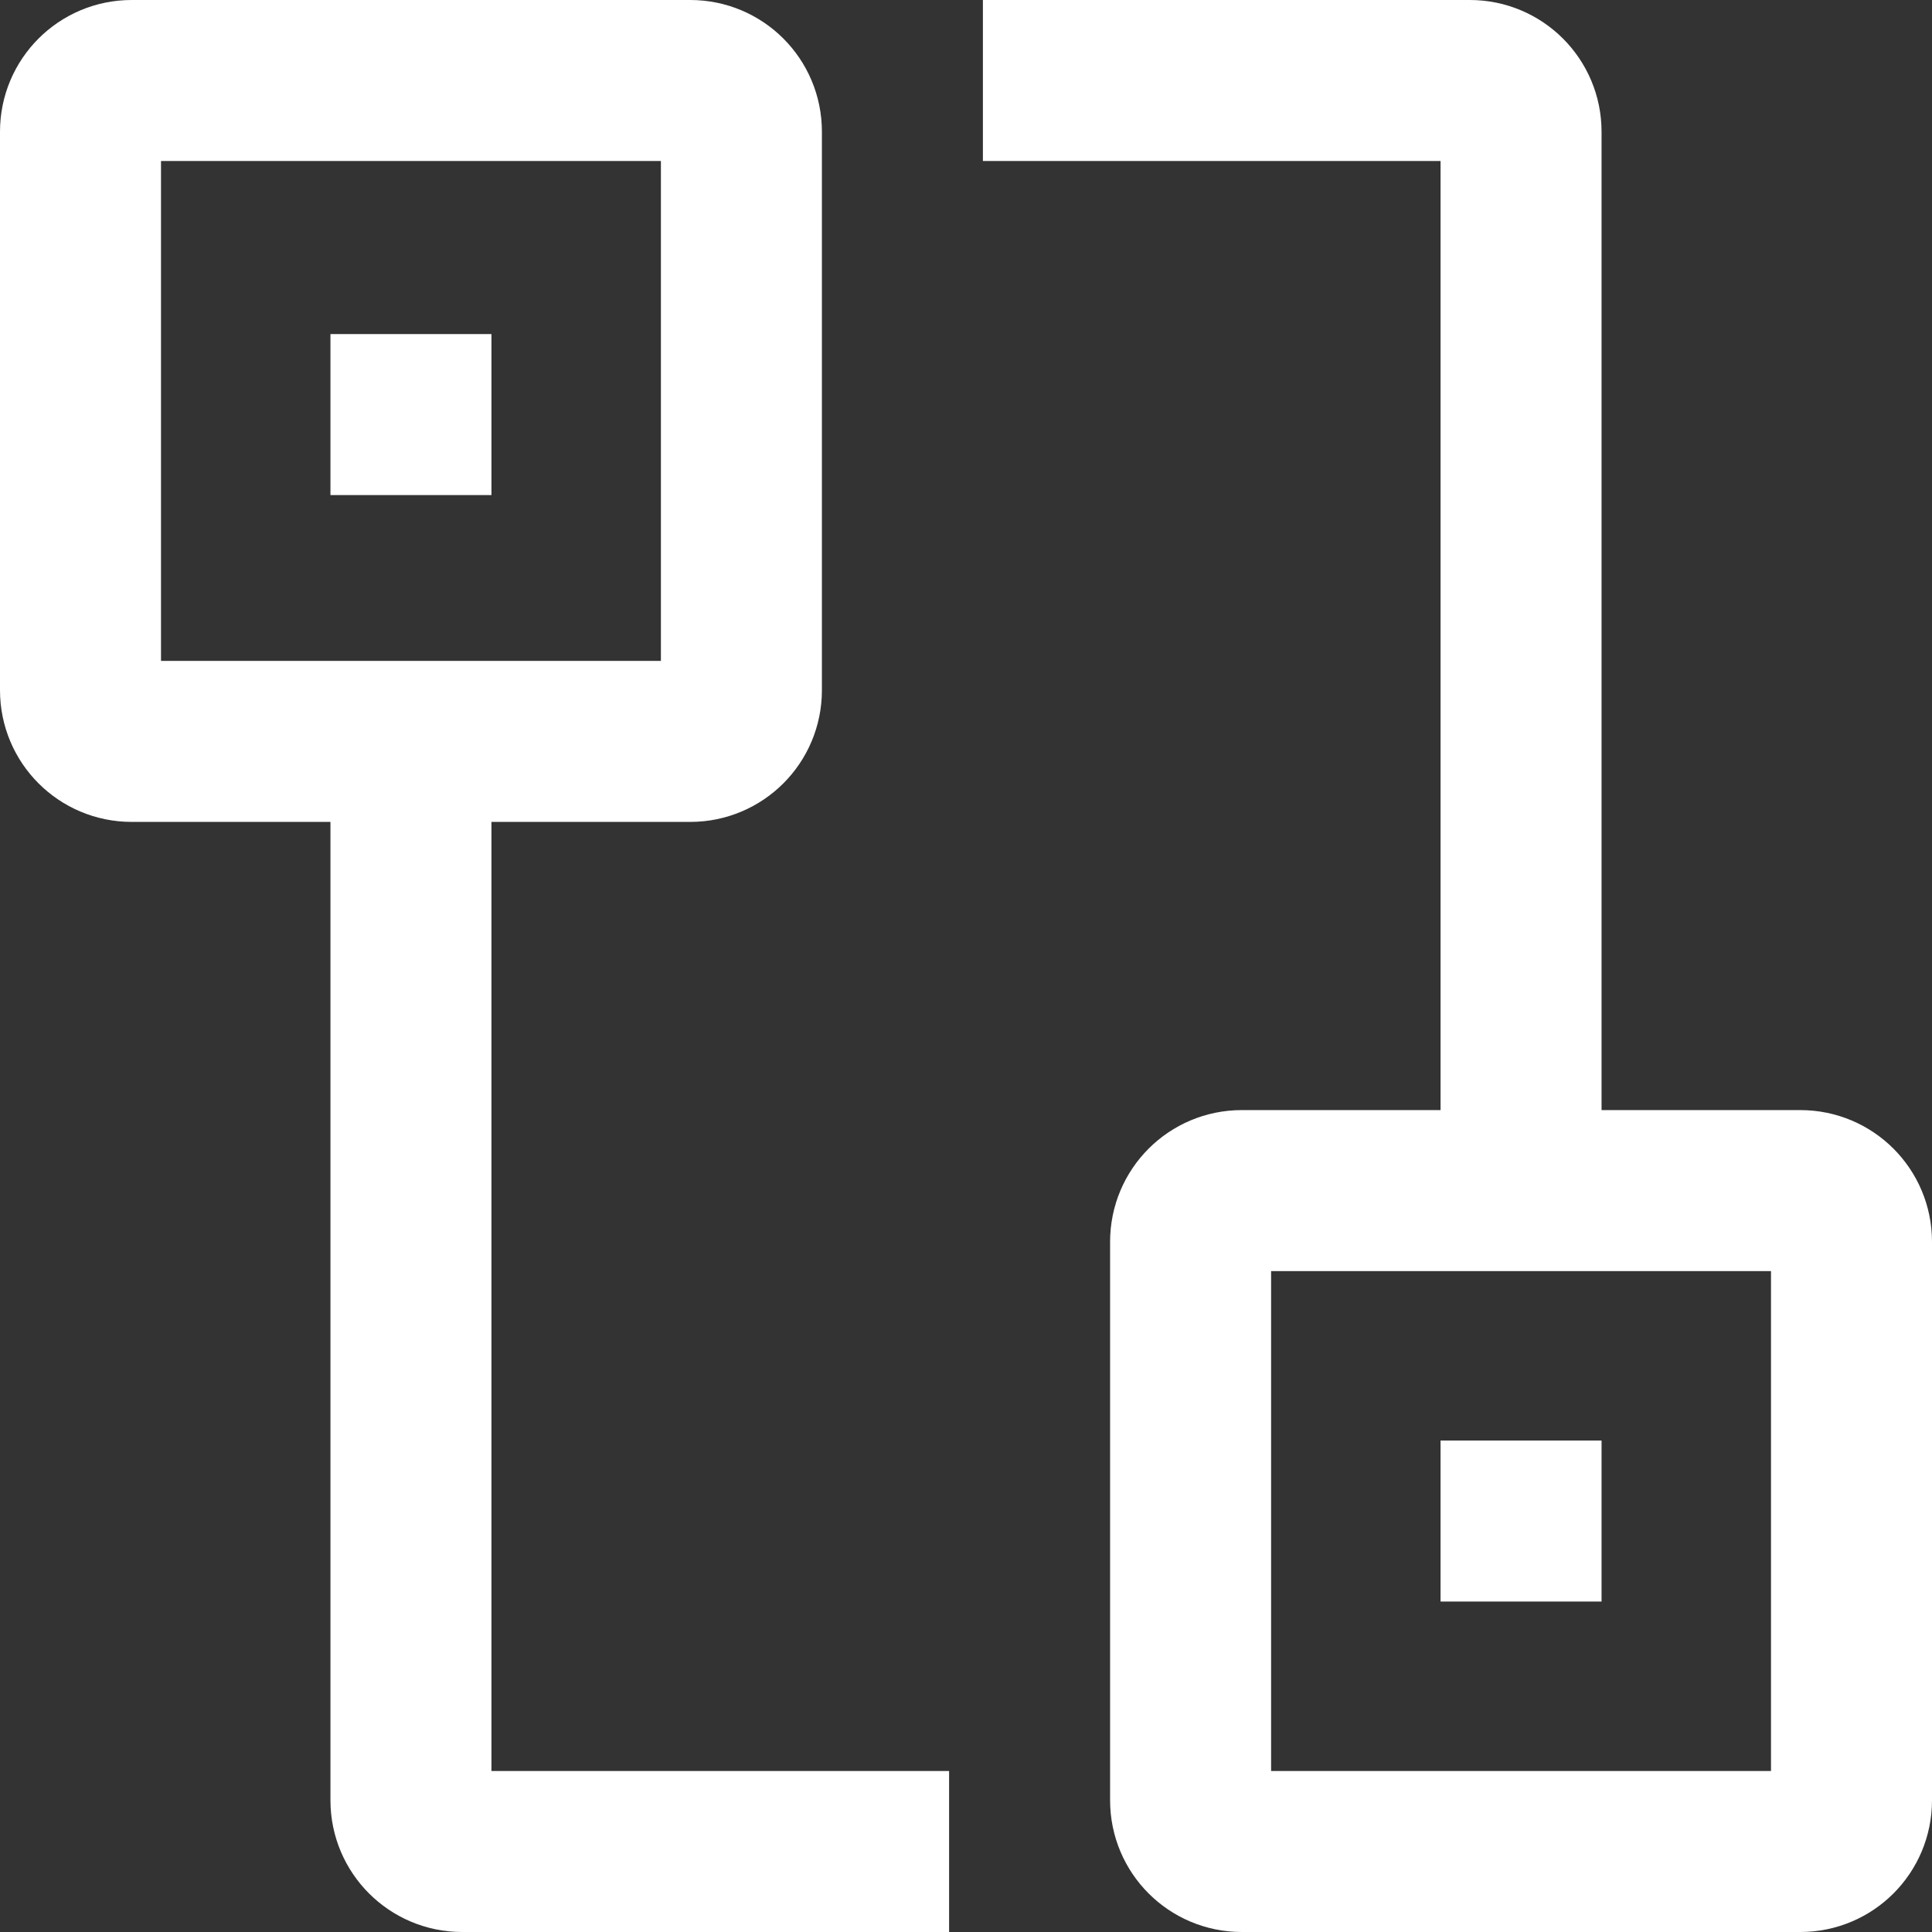 <svg width="24" height="24" viewBox="0 0 24 24" fill="none" xmlns="http://www.w3.org/2000/svg">
<rect x="0" y="0" width="24" height="24" fill="#333333" stroke="none"/>
<g id="Layer_1" clip-path="url(#clip0_3915_788)">
<path id="Vector" d="M8.575 1H1.635C1.284 1 1 1.284 1 1.635V8.575C1 8.926 1.284 9.21 1.635 9.21H8.575C8.926 9.21 9.21 8.926 9.21 8.575V1.635C9.21 1.284 8.926 1 8.575 1Z" stroke="white" stroke-width="2" stroke-miterlimit="10"/>
<path id="Vector_2" d="M5.105 9.21V22.365C5.105 22.715 5.39 23 5.74 23H11.79" stroke="white" stroke-width="2" stroke-miterlimit="10"/>
<path id="Vector_3" d="M15.425 23H22.365C22.716 23 23 22.716 23 22.365V15.425C23 15.074 22.716 14.79 22.365 14.79L15.425 14.79C15.074 14.79 14.79 15.074 14.79 15.425L14.79 22.365C14.79 22.716 15.074 23 15.425 23Z" stroke="white" stroke-width="2" stroke-miterlimit="10"/>
<path id="Vector_4" d="M18.895 14.66V1.635C18.895 1.285 18.61 1 18.26 1H12.21" stroke="white" stroke-width="2" stroke-miterlimit="10"/>
<path id="Vector_5" d="M5.105 4.15V6.15" stroke="white" stroke-width="2" stroke-miterlimit="10"/>
<path id="Vector_6" d="M18.895 17.895V19.895" stroke="white" stroke-width="2" stroke-miterlimit="10"/>
</g>
<defs>
<clipPath id="clip0_3915_788">
<rect width="24" height="24" fill="white"/>
</clipPath>
</defs>
</svg>
